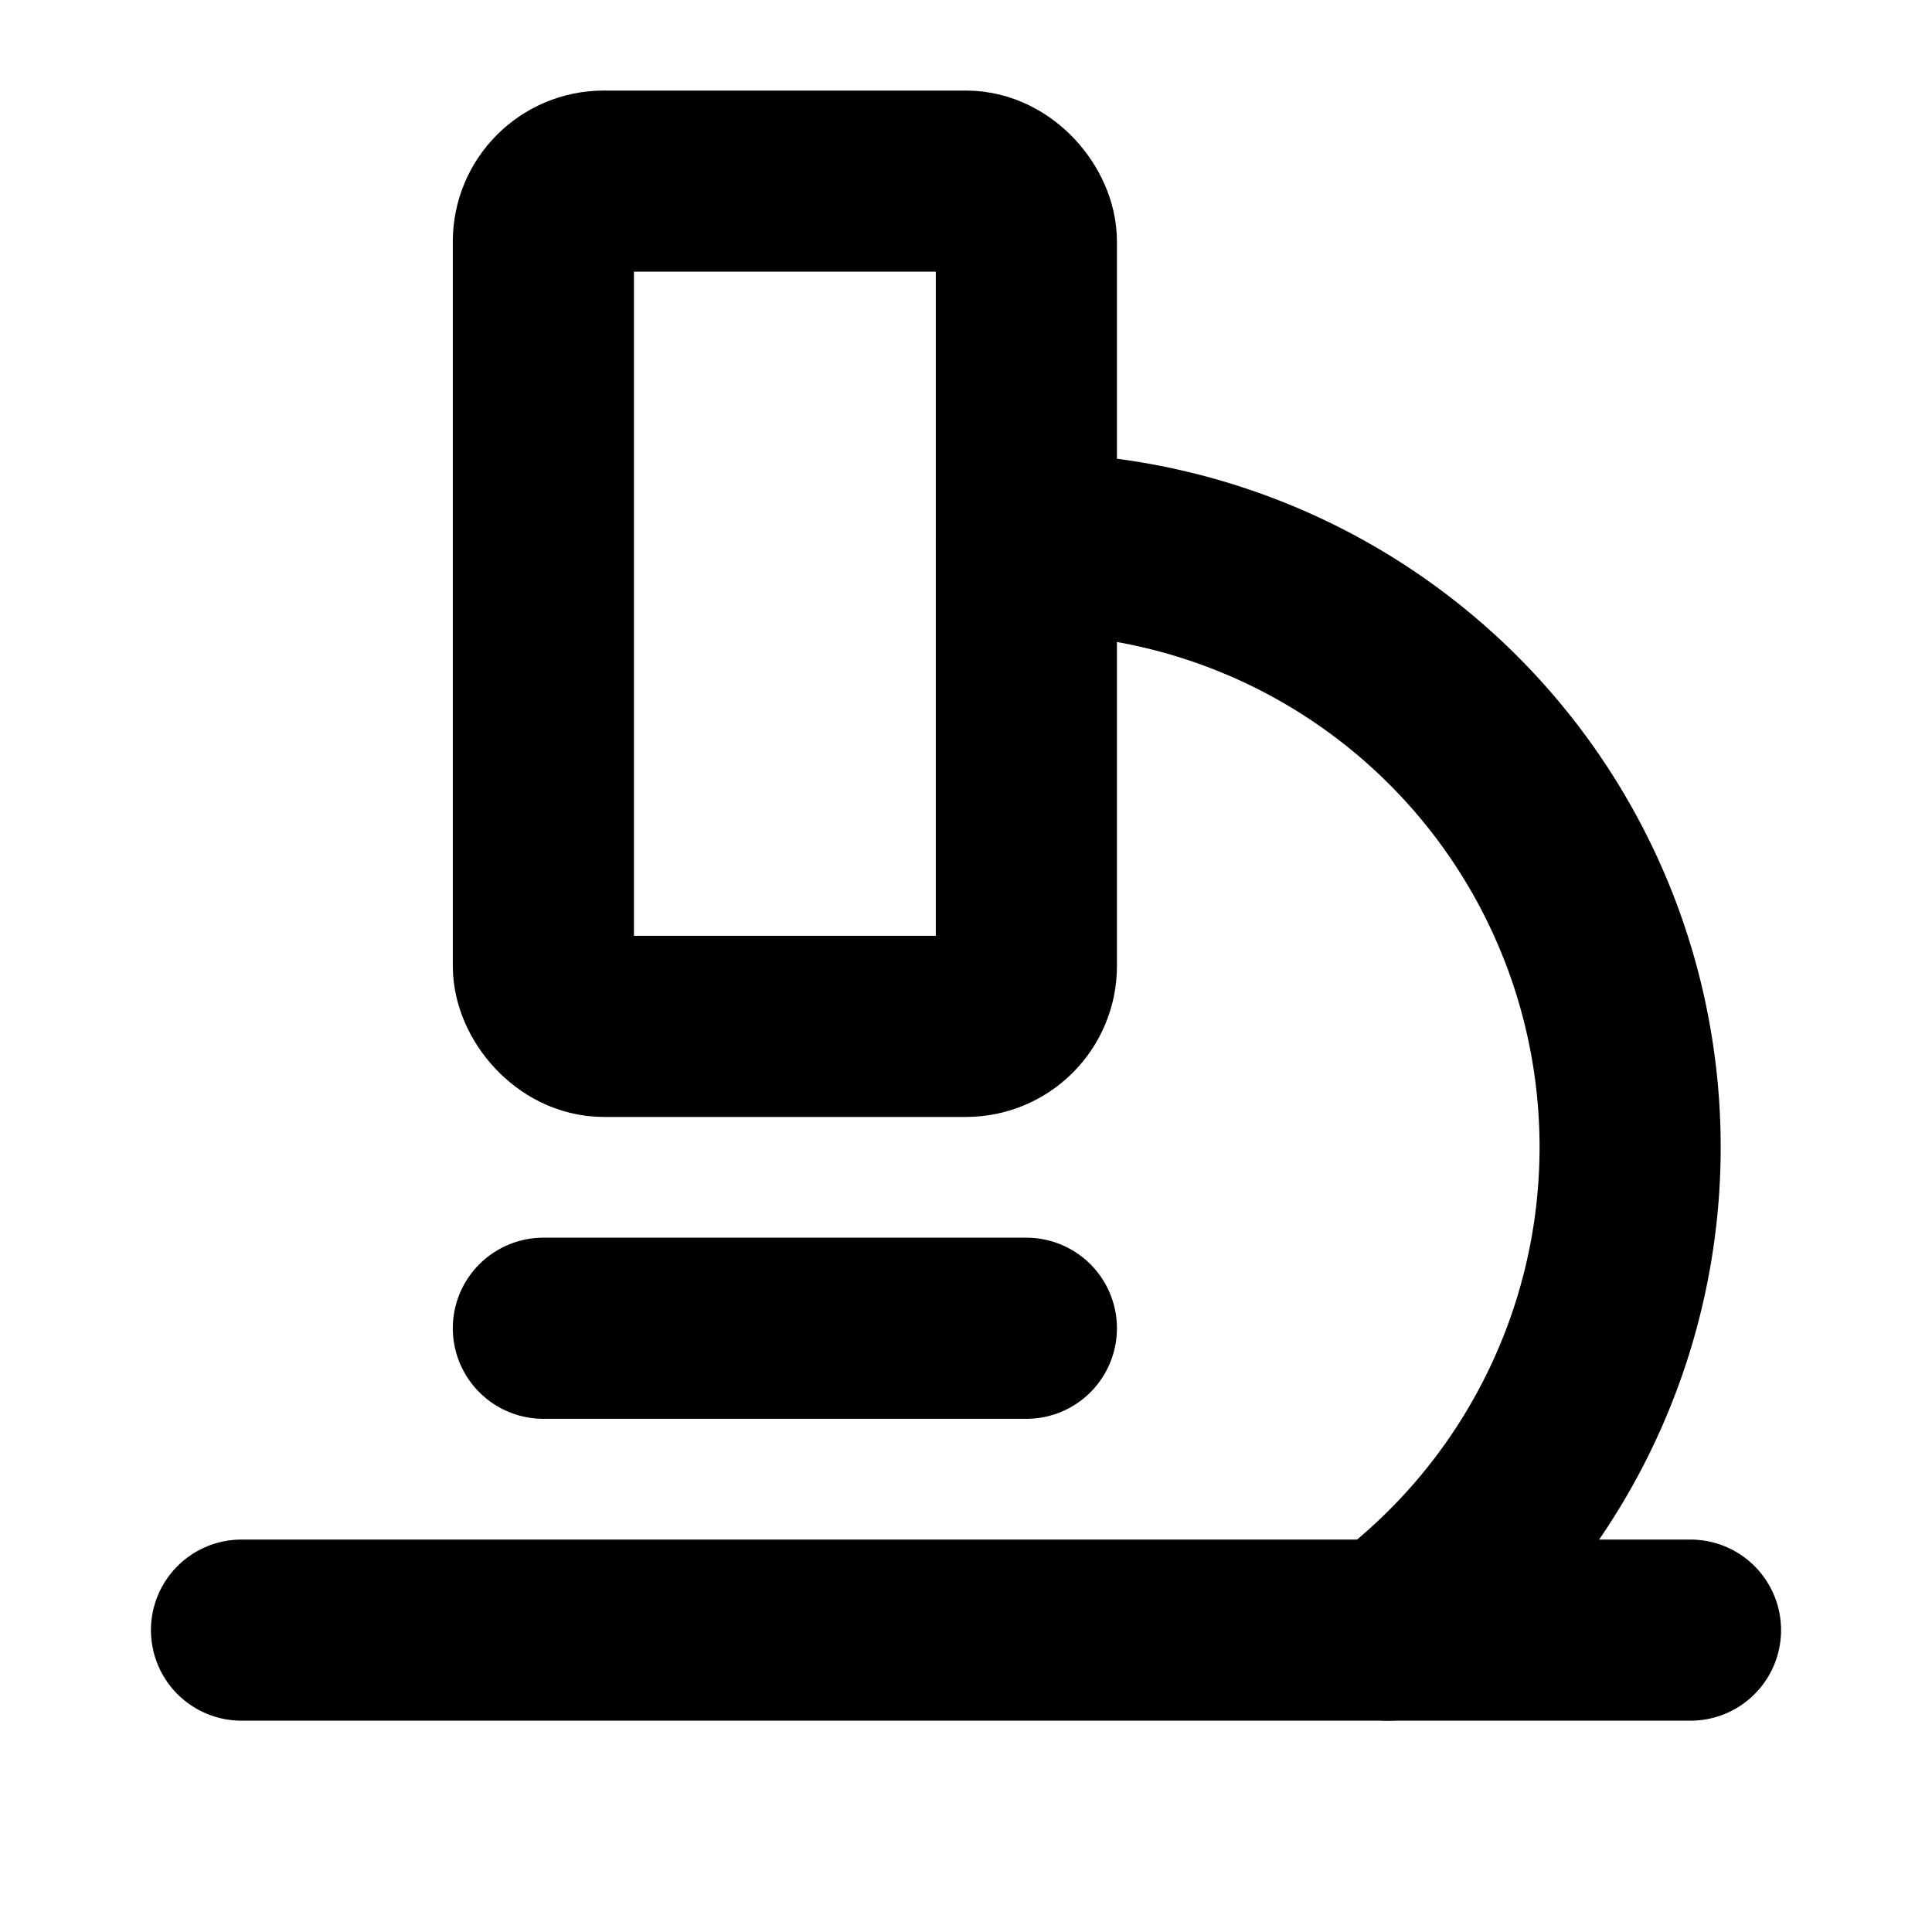 <svg xmlns="http://www.w3.org/2000/svg" viewBox="0 0 256 256"><rect width="256" height="256" fill="none"/><line x1="32" y1="216" x2="224" y2="216" fill="none" stroke="currentColor" stroke-linecap="round" stroke-linejoin="round" stroke-width="24"/><line x1="72" y1="176" x2="136" y2="176" fill="none" stroke="currentColor" stroke-linecap="round" stroke-linejoin="round" stroke-width="24"/><rect x="72" y="24" width="64" height="112" rx="8" fill="none" stroke="currentColor" stroke-linecap="round" stroke-linejoin="round" stroke-width="24"/><path d="M136,72a80,80,0,0,1,48,144" fill="none" stroke="currentColor" stroke-linecap="round" stroke-linejoin="round" stroke-width="24"/></svg>